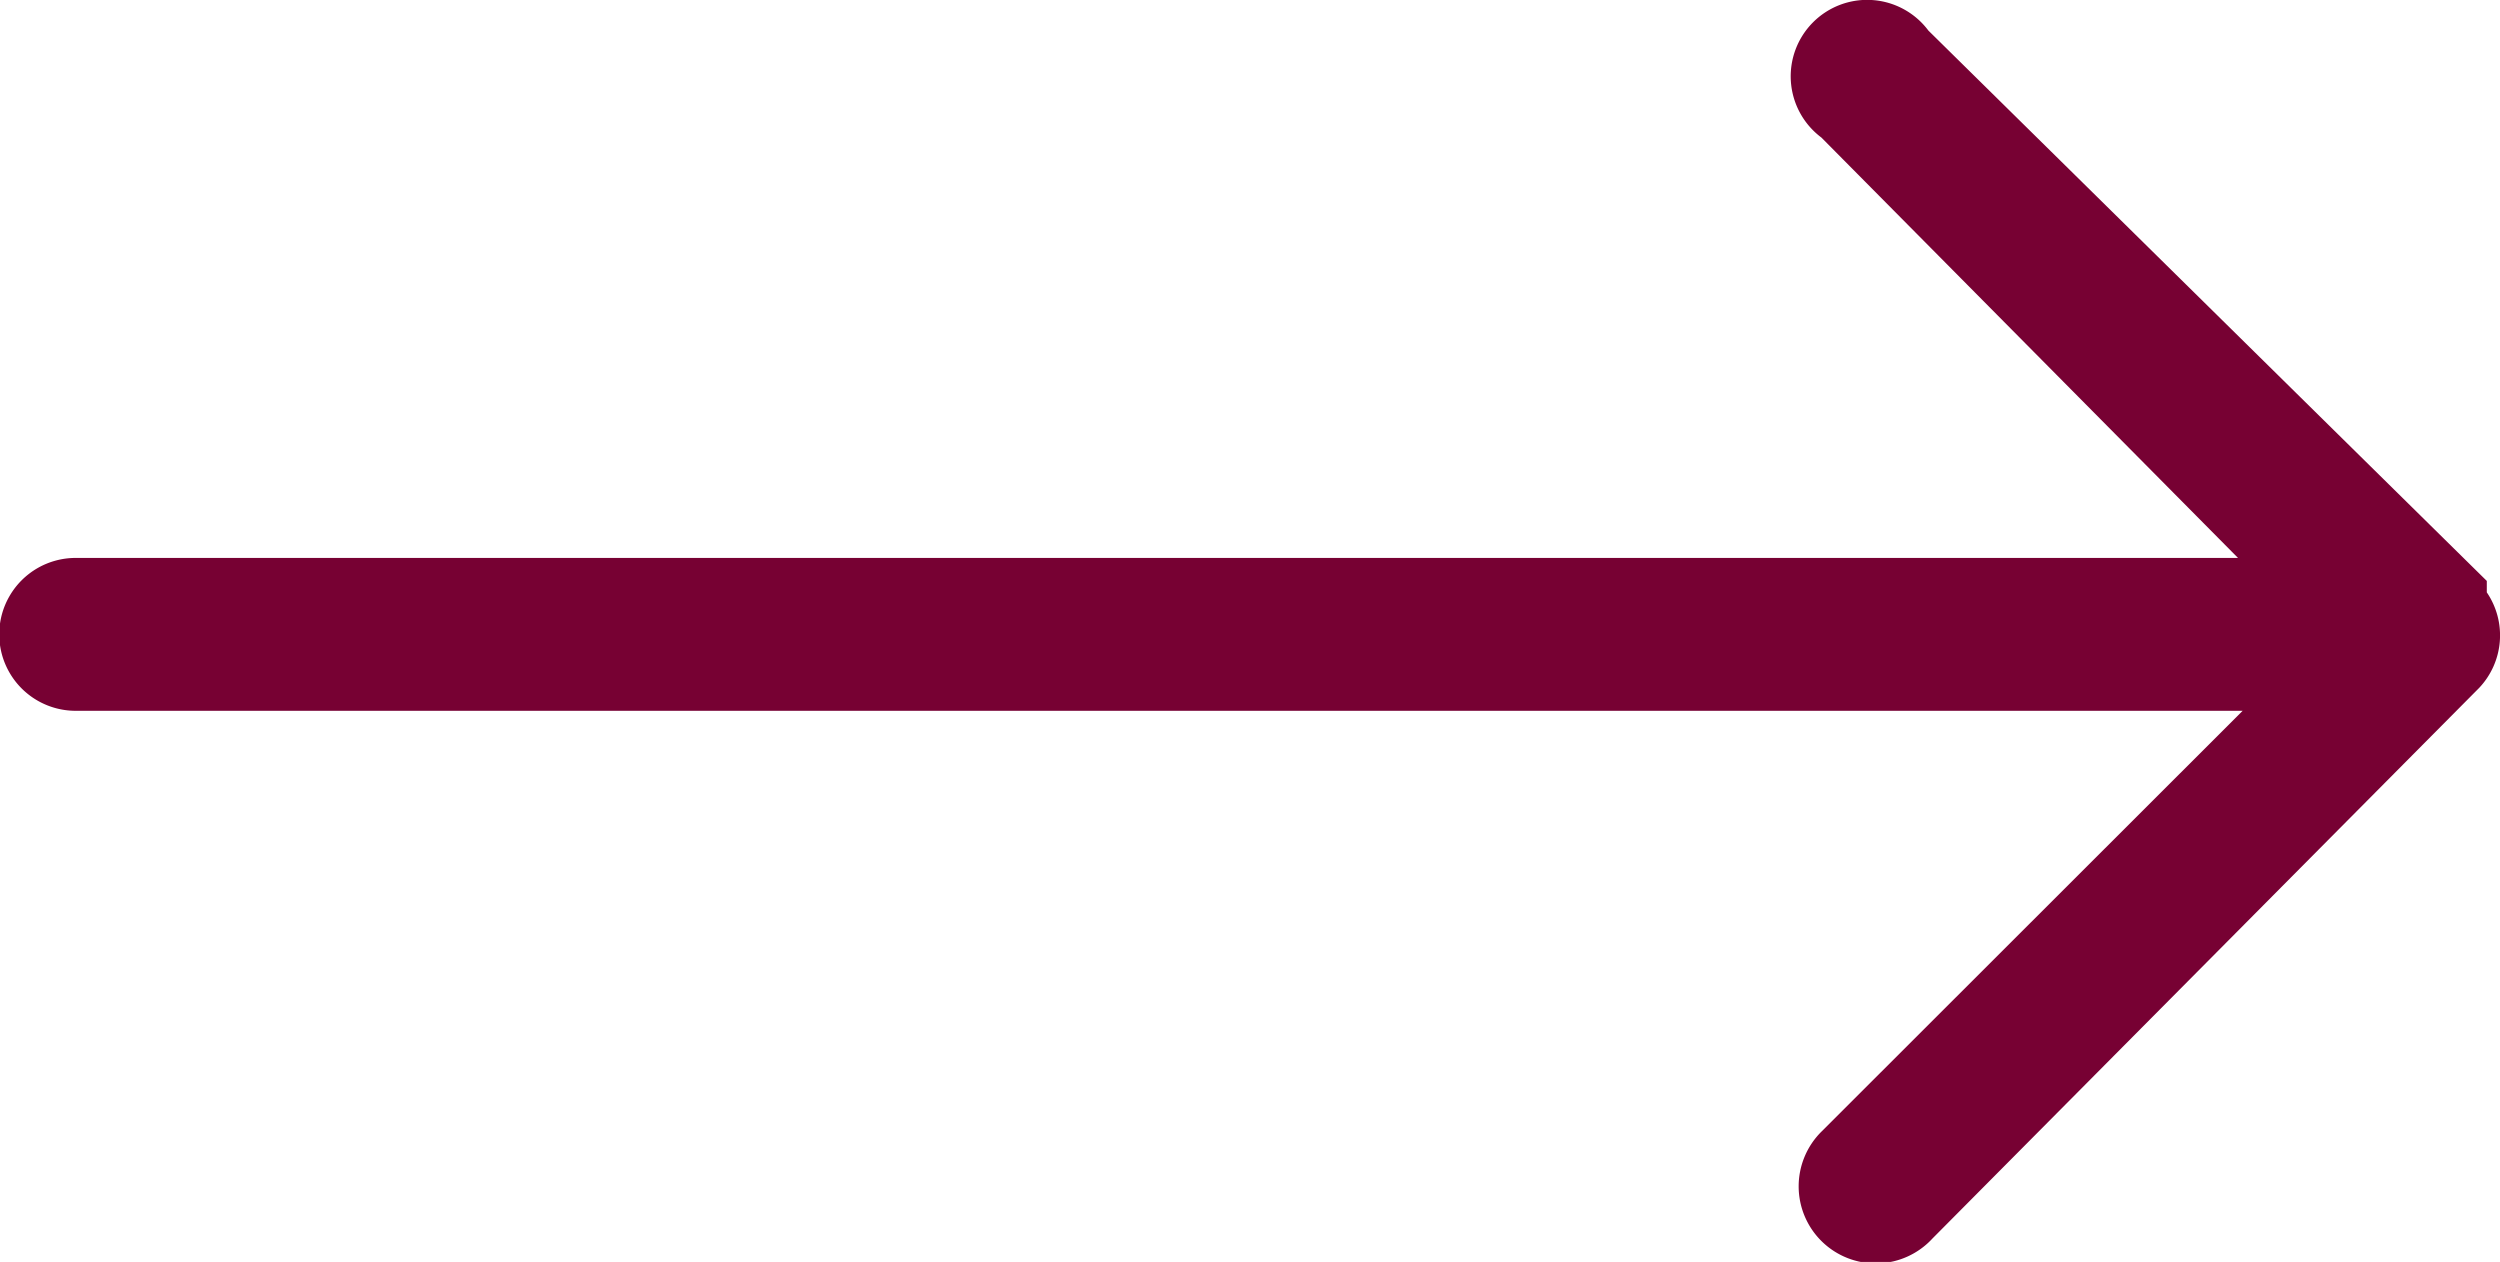<svg xmlns="http://www.w3.org/2000/svg" width="19.886" height="10.038" viewBox="0 0 19.886 10.038"><path d="M37.872,25.319a.608.608,0,0,0-.76-.061h-.091L32.643,29.7a.608.608,0,1,0,.851.851l3.344-3.314v17.2a.608.608,0,0,0,1.216,0V27.2L41.4,30.549a.613.613,0,1,0,.851-.882Z" transform="translate(45.039 -32.4) rotate(90)" fill="#770133"/></svg>